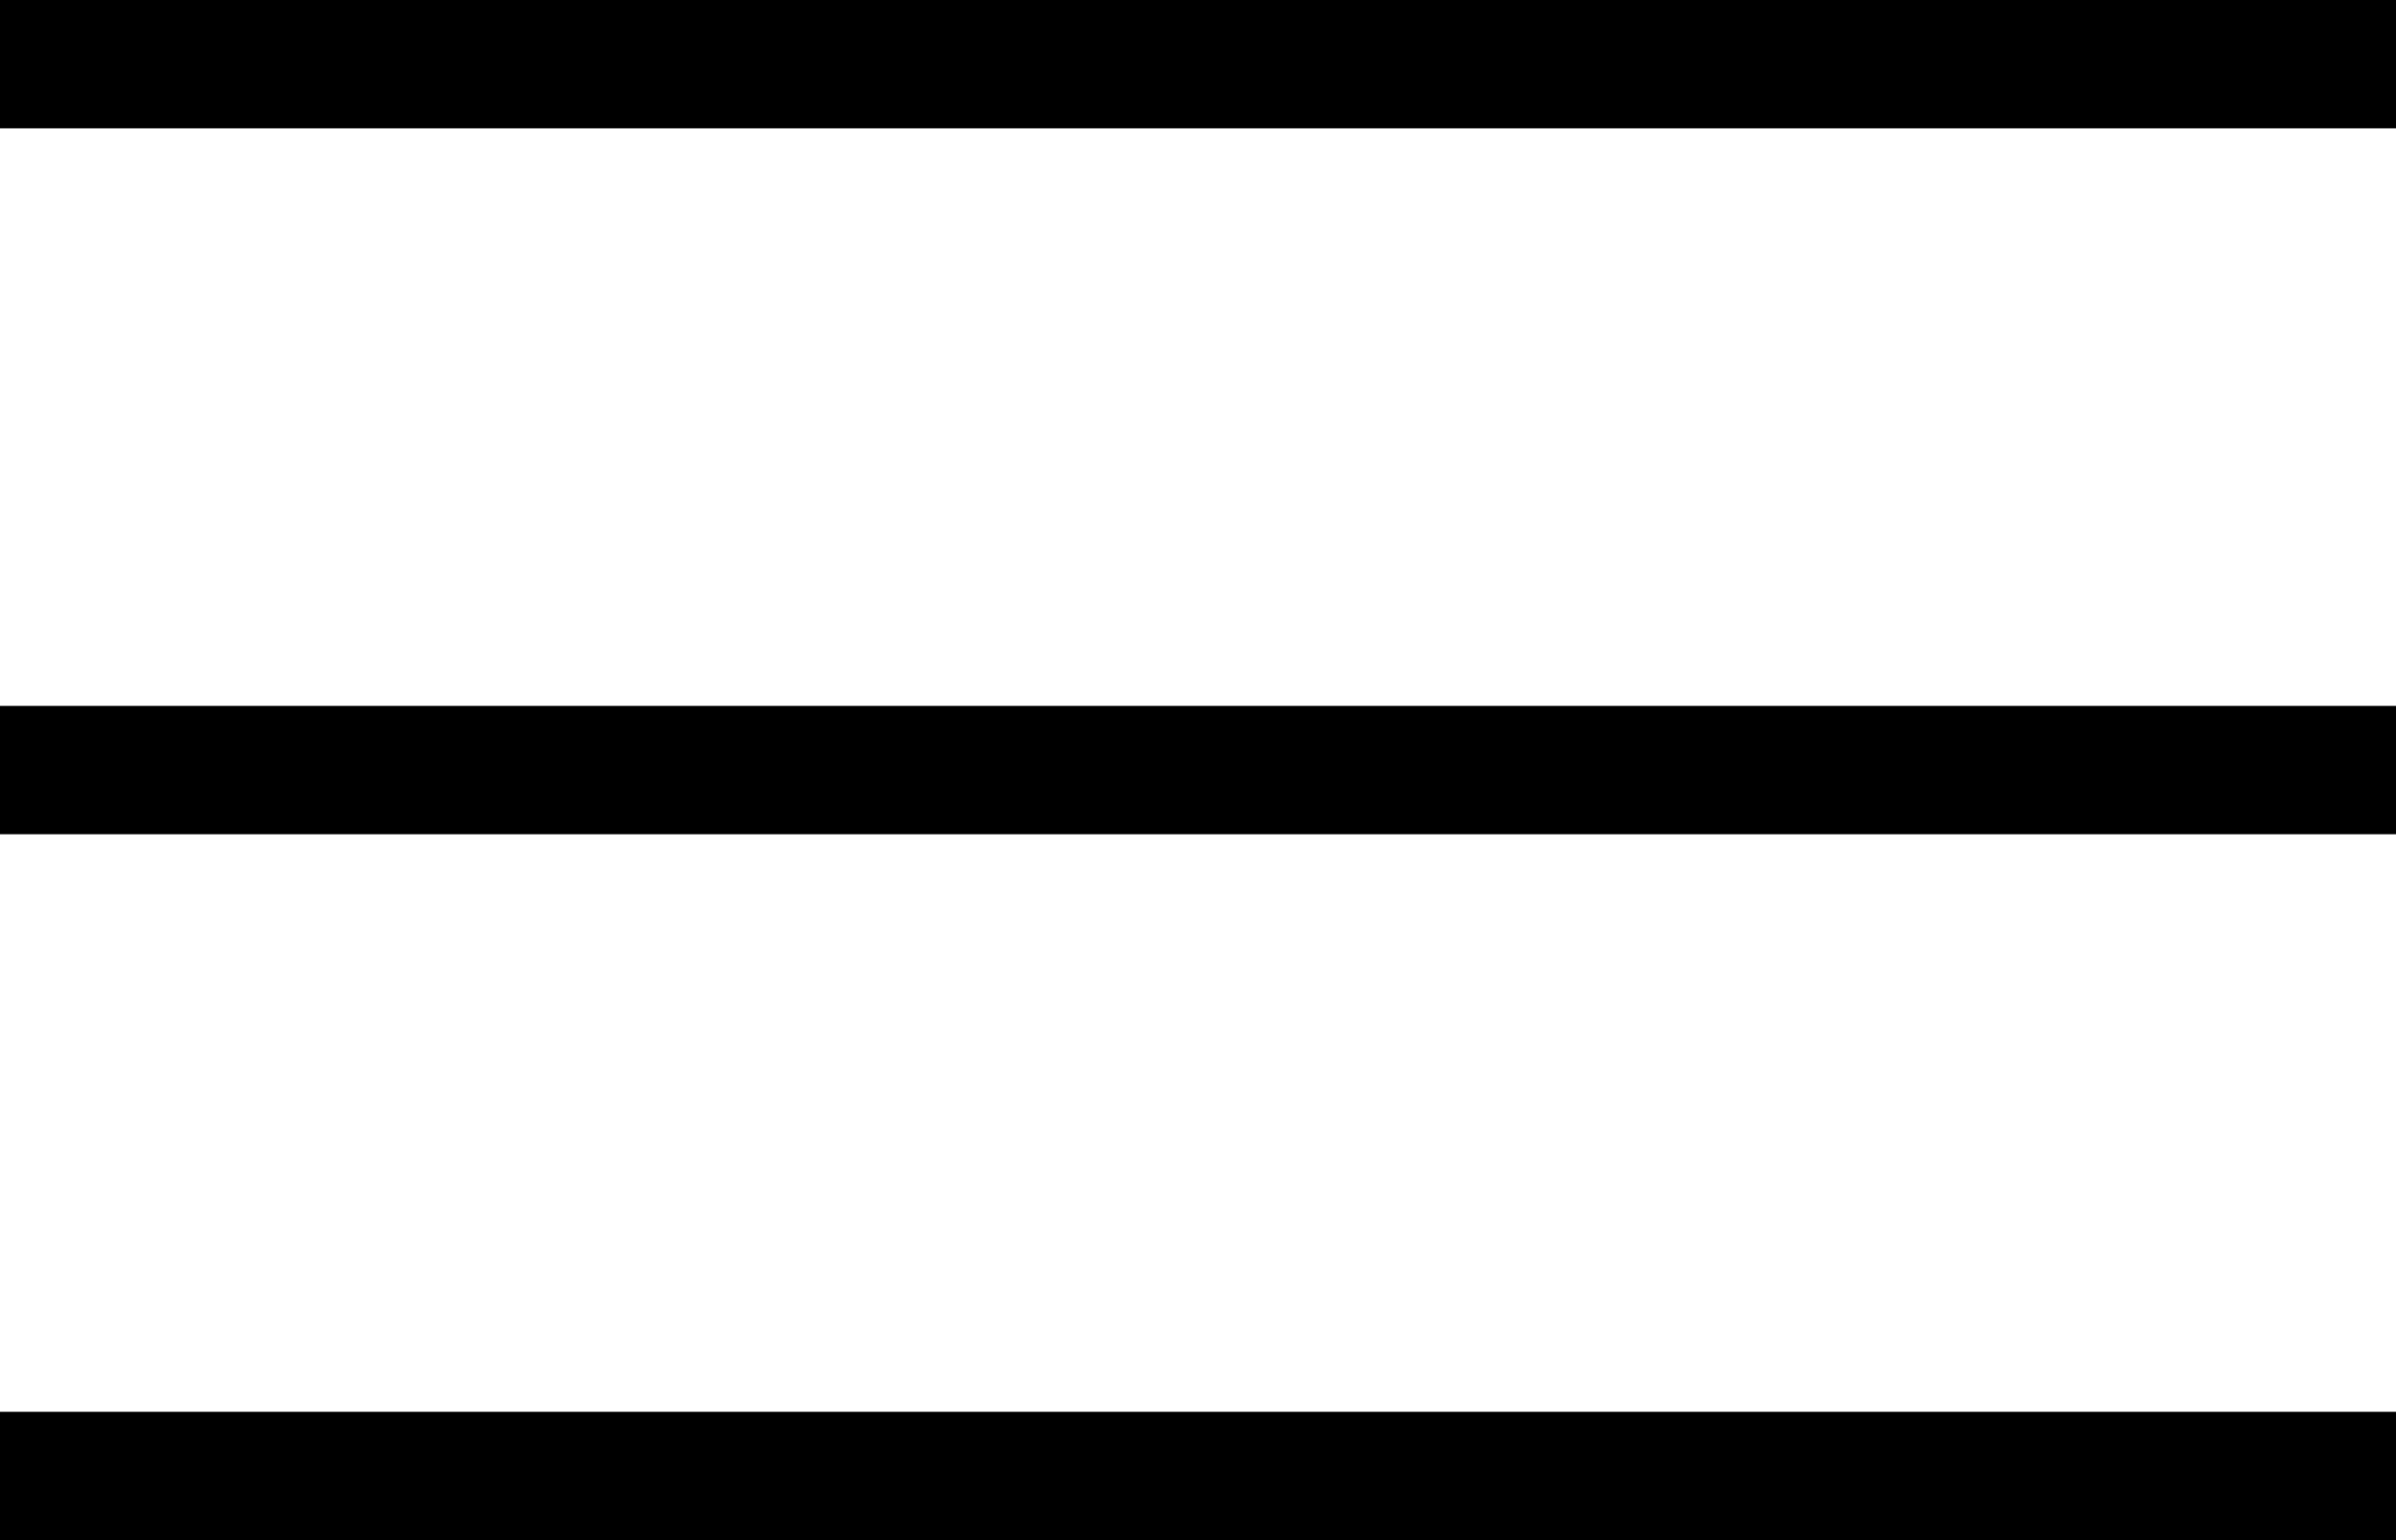 <svg preserveAspectRatio="xMidYMid meet" data-bbox="44 64 112 72" viewBox="44 64 112 72" xmlns="http://www.w3.org/2000/svg" data-type="shape" role="img" fill="#000" aria-label="Open Site Navigation">
    <g>
        <path d="M156 64v6H44v-6h112z"></path>
        <path d="M156 97v6H44v-6h112z"></path>
        <path d="M156 130v6H44v-6h112z"></path>
    </g>
</svg>